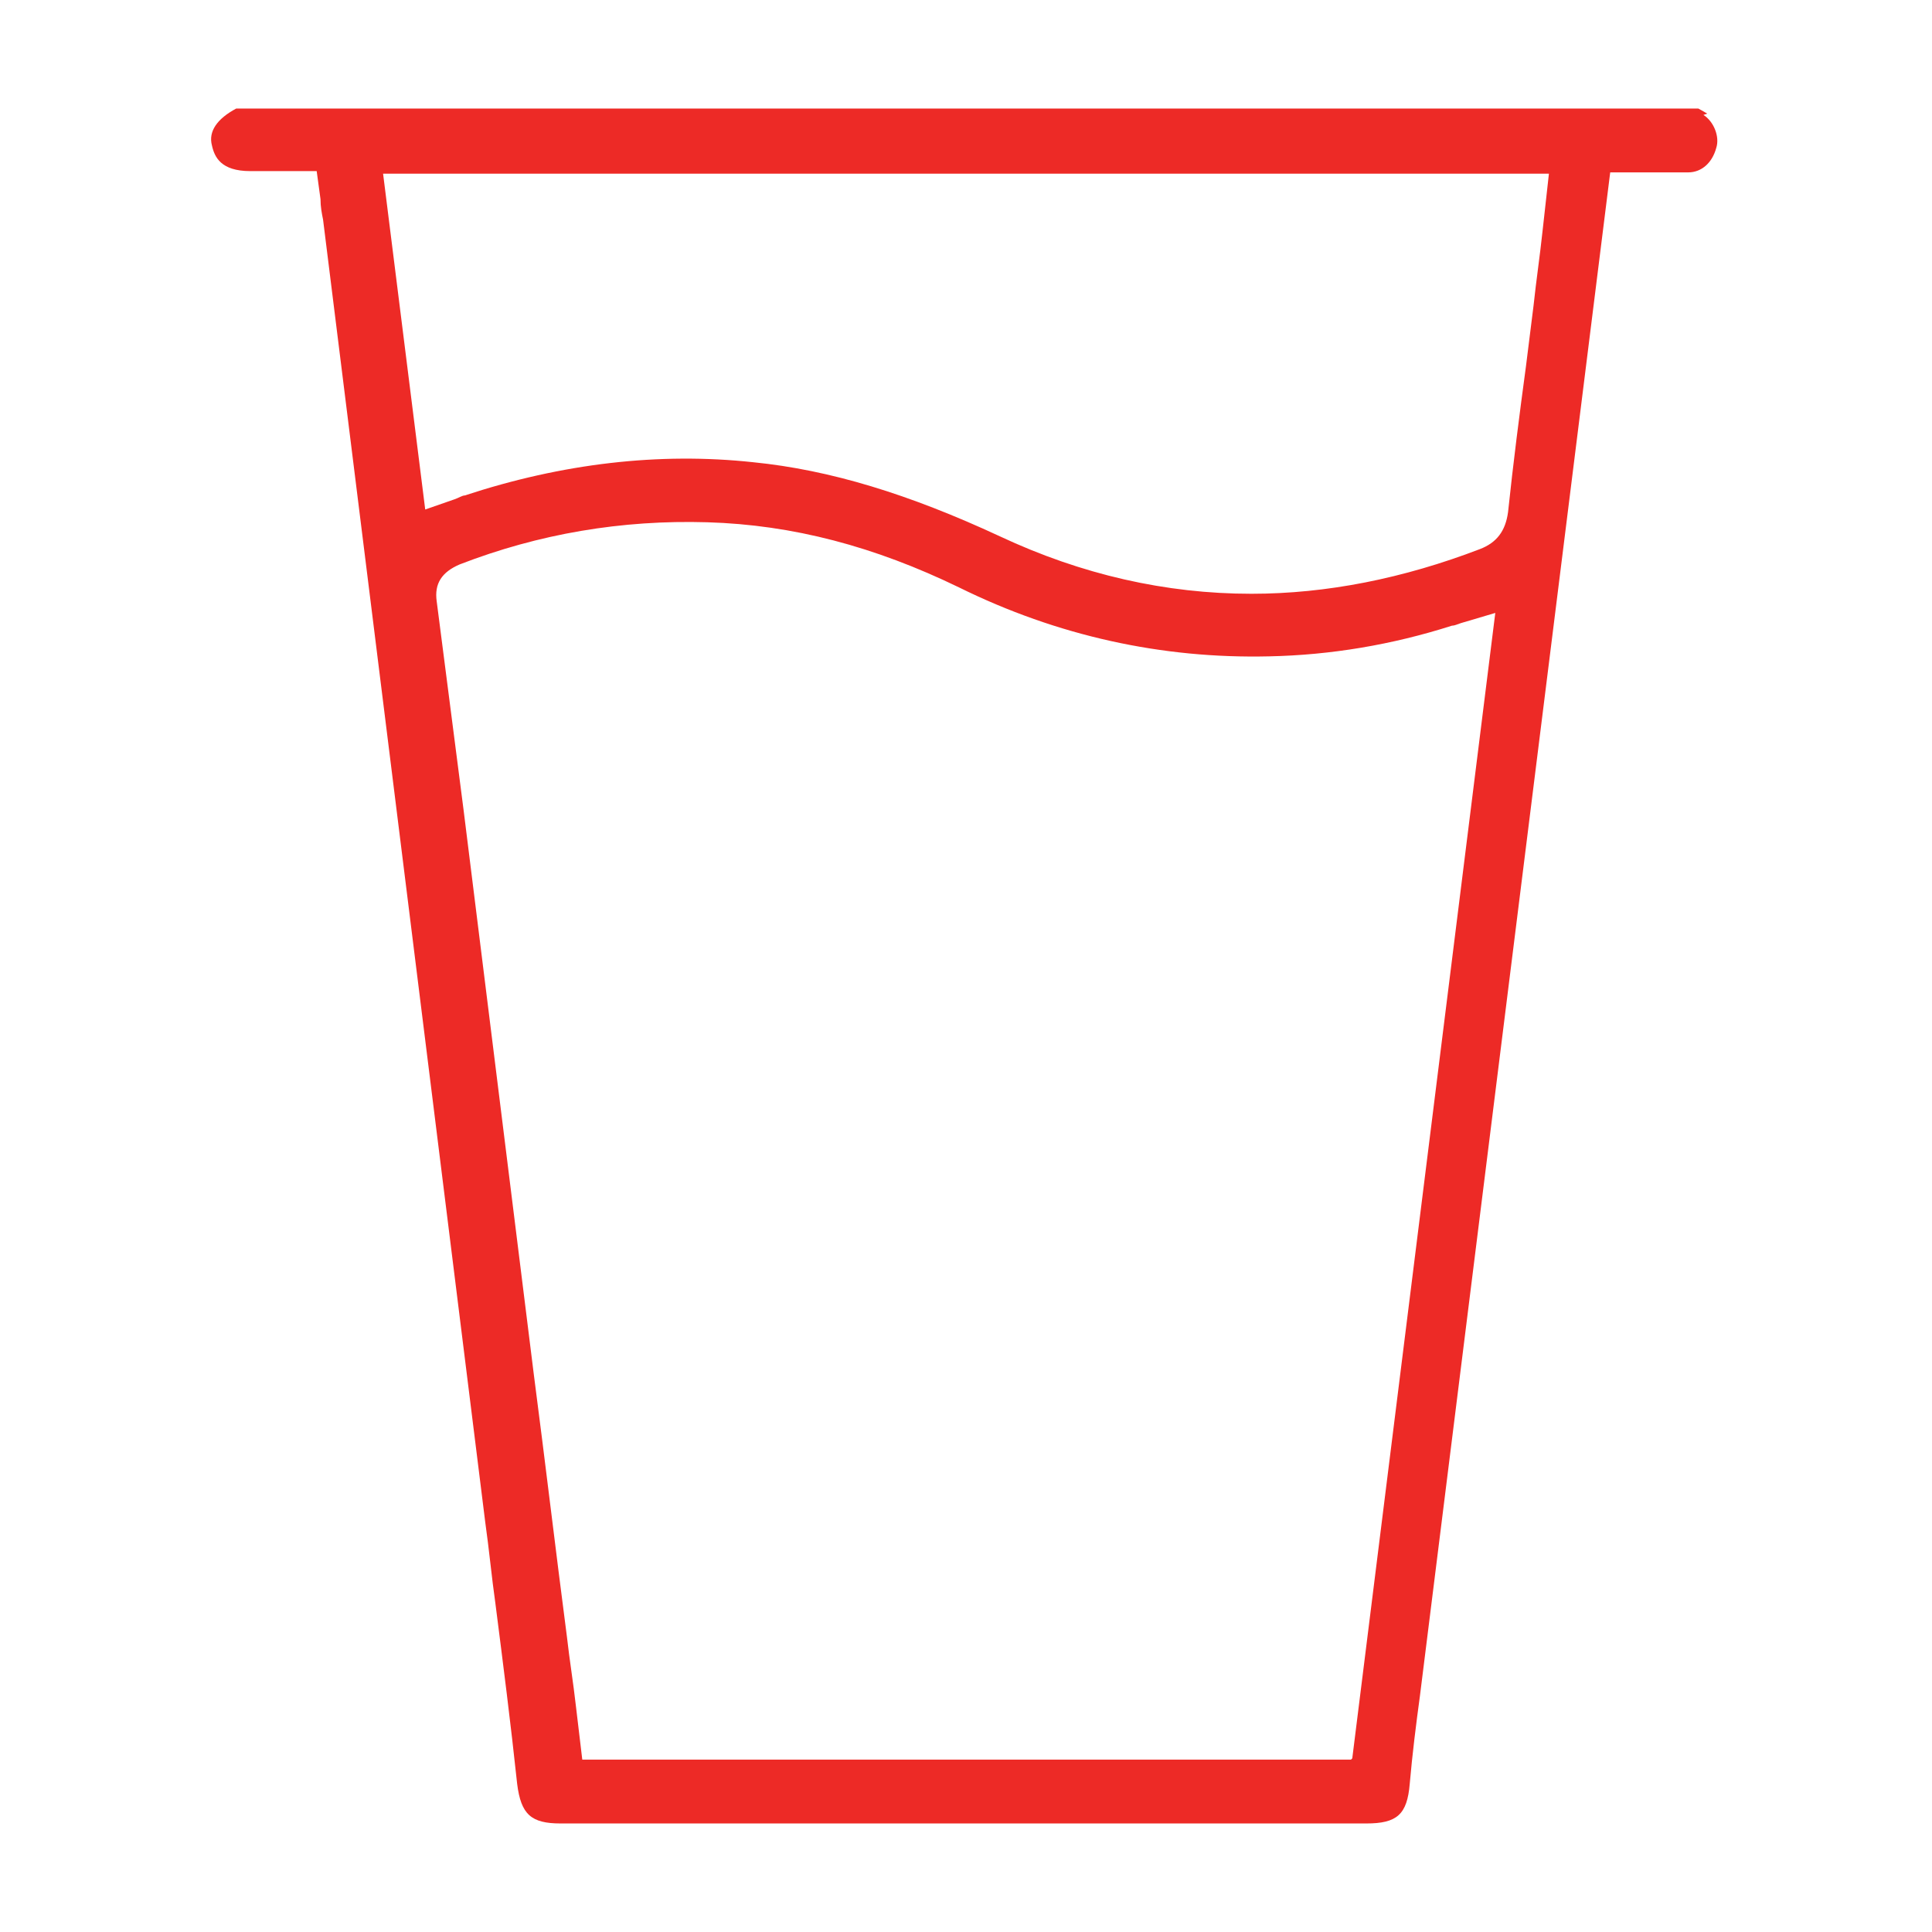 <?xml version="1.0" encoding="UTF-8"?>
<svg id="Layer_1" data-name="Layer 1" xmlns="http://www.w3.org/2000/svg" version="1.1" viewBox="0 0 15.13 15.13">
  <defs>
    <style>
      .cls-1 {
        fill: #ed2a26;
      }

      .cls-1, .cls-2 {
        stroke-width: 0px;
      }

      .cls-2 {
        fill: #fff;
      }
    </style>
  </defs>
  <rect class="cls-2" width="15.13" height="15.13"/>
  <path class="cls-1" d="M13.37.89s-.05-.03-.07-.04H1.85s0,0,0,0c-.15.08-.22.18-.19.29.02.09.07.2.3.2h.27s.12,0,.12,0h.13l.03.22c0,.06.01.11.02.16l1.27,10.2c.03.21.05.43.08.64.06.47.12.94.17,1.41.03.24.11.31.34.31h6.31c.24,0,.32-.07.34-.31.02-.23.05-.47.08-.69l1.49-11.93h.14c.05,0,.1,0,.15,0,.11,0,.21,0,.32,0,.11,0,.19-.08.22-.19.03-.09-.02-.21-.1-.26ZM10.58,13.78h-6.02l-.05-.42c-.02-.18-.05-.36-.07-.54-.09-.69-.17-1.37-.26-2.06l-.55-4.42c-.07-.54-.14-1.09-.21-1.63-.02-.14.04-.23.18-.29.62-.24,1.27-.35,1.94-.33.67.02,1.31.19,1.97.51.77.38,1.59.56,2.43.54.48-.01.96-.09,1.43-.24.02,0,.04-.01.07-.02l.27-.08-1.12,8.97ZM12.08,1.81c-.02.19-.05.39-.07.58-.02.16-.04.32-.06.48-.05.37-.1.76-.14,1.14-.02.15-.09.24-.22.29-.6.23-1.2.35-1.79.35-.67,0-1.33-.15-1.97-.45-.71-.33-1.33-.52-1.93-.58-.74-.08-1.5.01-2.26.26-.02,0-.05.02-.08.03l-.23.08-.33-2.63h9.13l-.05.45Z"/>
</svg>